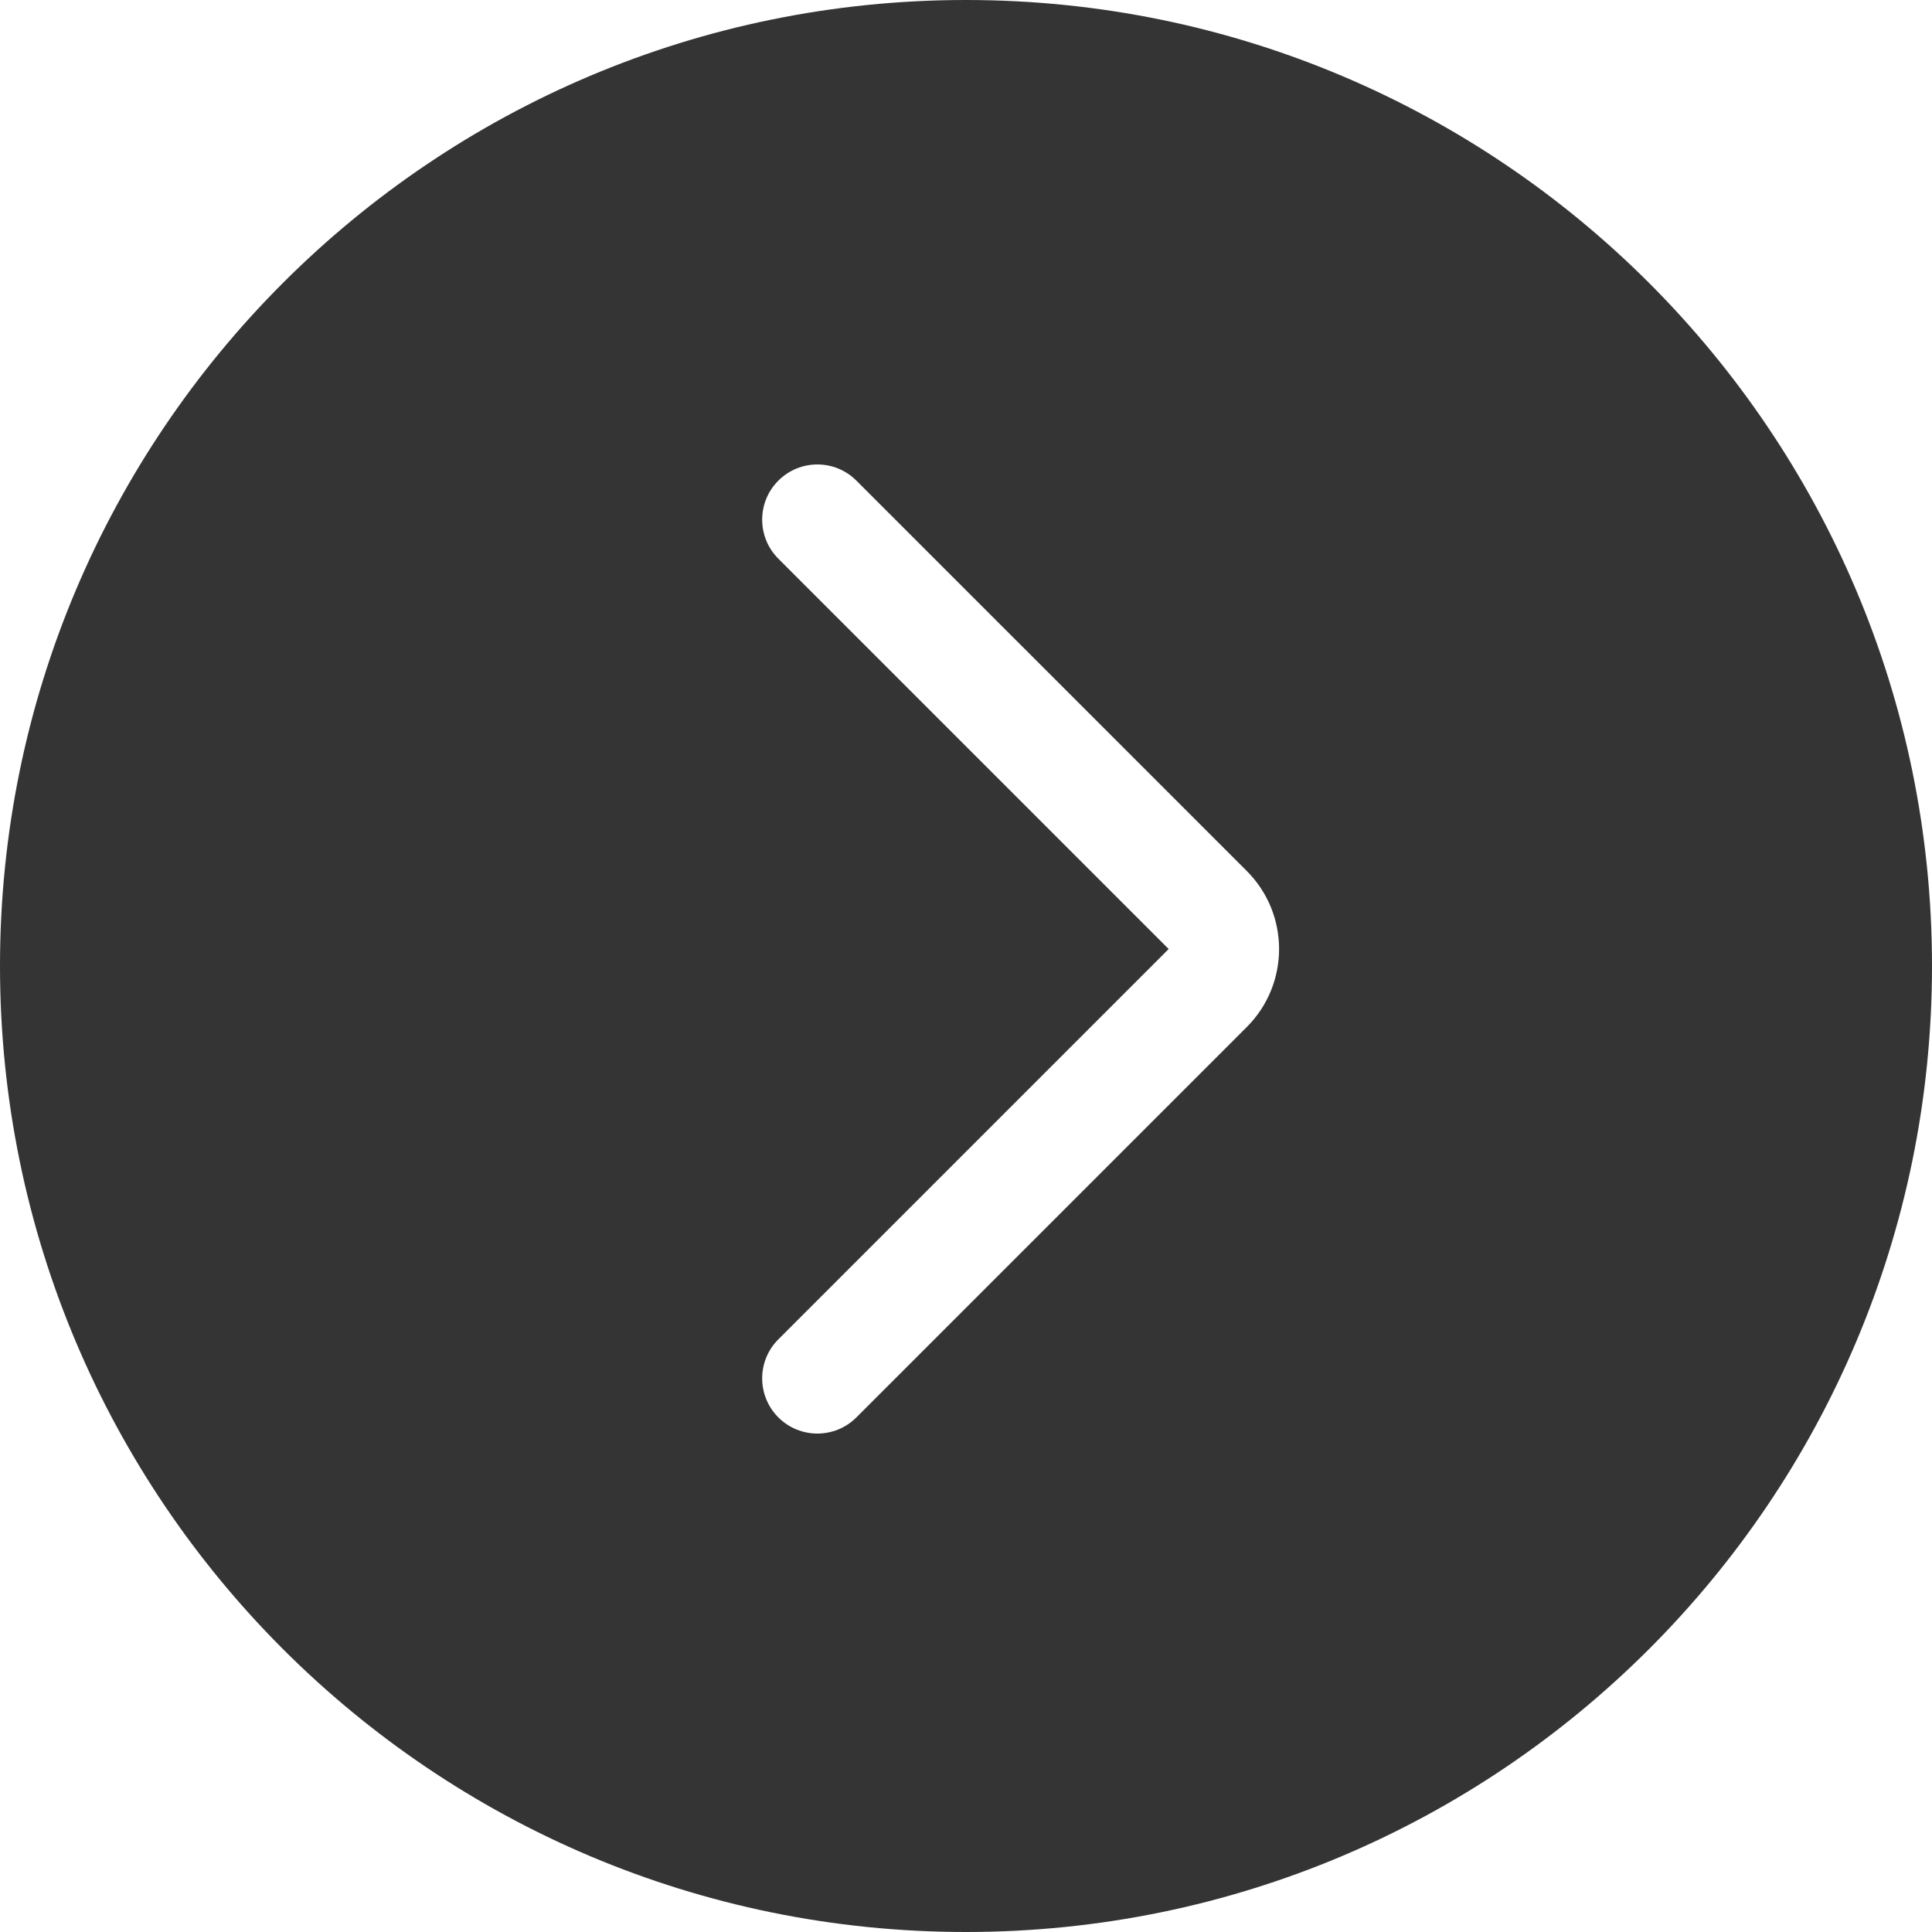 <?xml version="1.0" encoding="UTF-8"?> <svg xmlns="http://www.w3.org/2000/svg" width="70" height="70" viewBox="0 0 70 70" fill="none"><g clip-path="url(#clip0_130_641)"><path fill-rule="evenodd" clip-rule="evenodd" d="M35 70C15.67 70 0 54.33 0 35C0 15.67 15.67 0 35 0C54.33 0 70 15.67 70 35C70 54.33 54.33 70 35 70ZM28.201 48.527L42.343 34.385L28.201 20.243C27.42 19.462 27.42 18.195 28.201 17.414C28.982 16.633 30.248 16.633 31.029 17.414L45.172 31.556C46.734 33.118 46.734 35.651 45.172 37.213L31.029 51.355C30.248 52.136 28.982 52.136 28.201 51.355C27.42 50.574 27.42 49.308 28.201 48.527Z" fill="#343434"></path></g><defs><clipPath id="clip0_130_641"><rect width="70" height="70" fill="white"></rect></clipPath></defs></svg> 